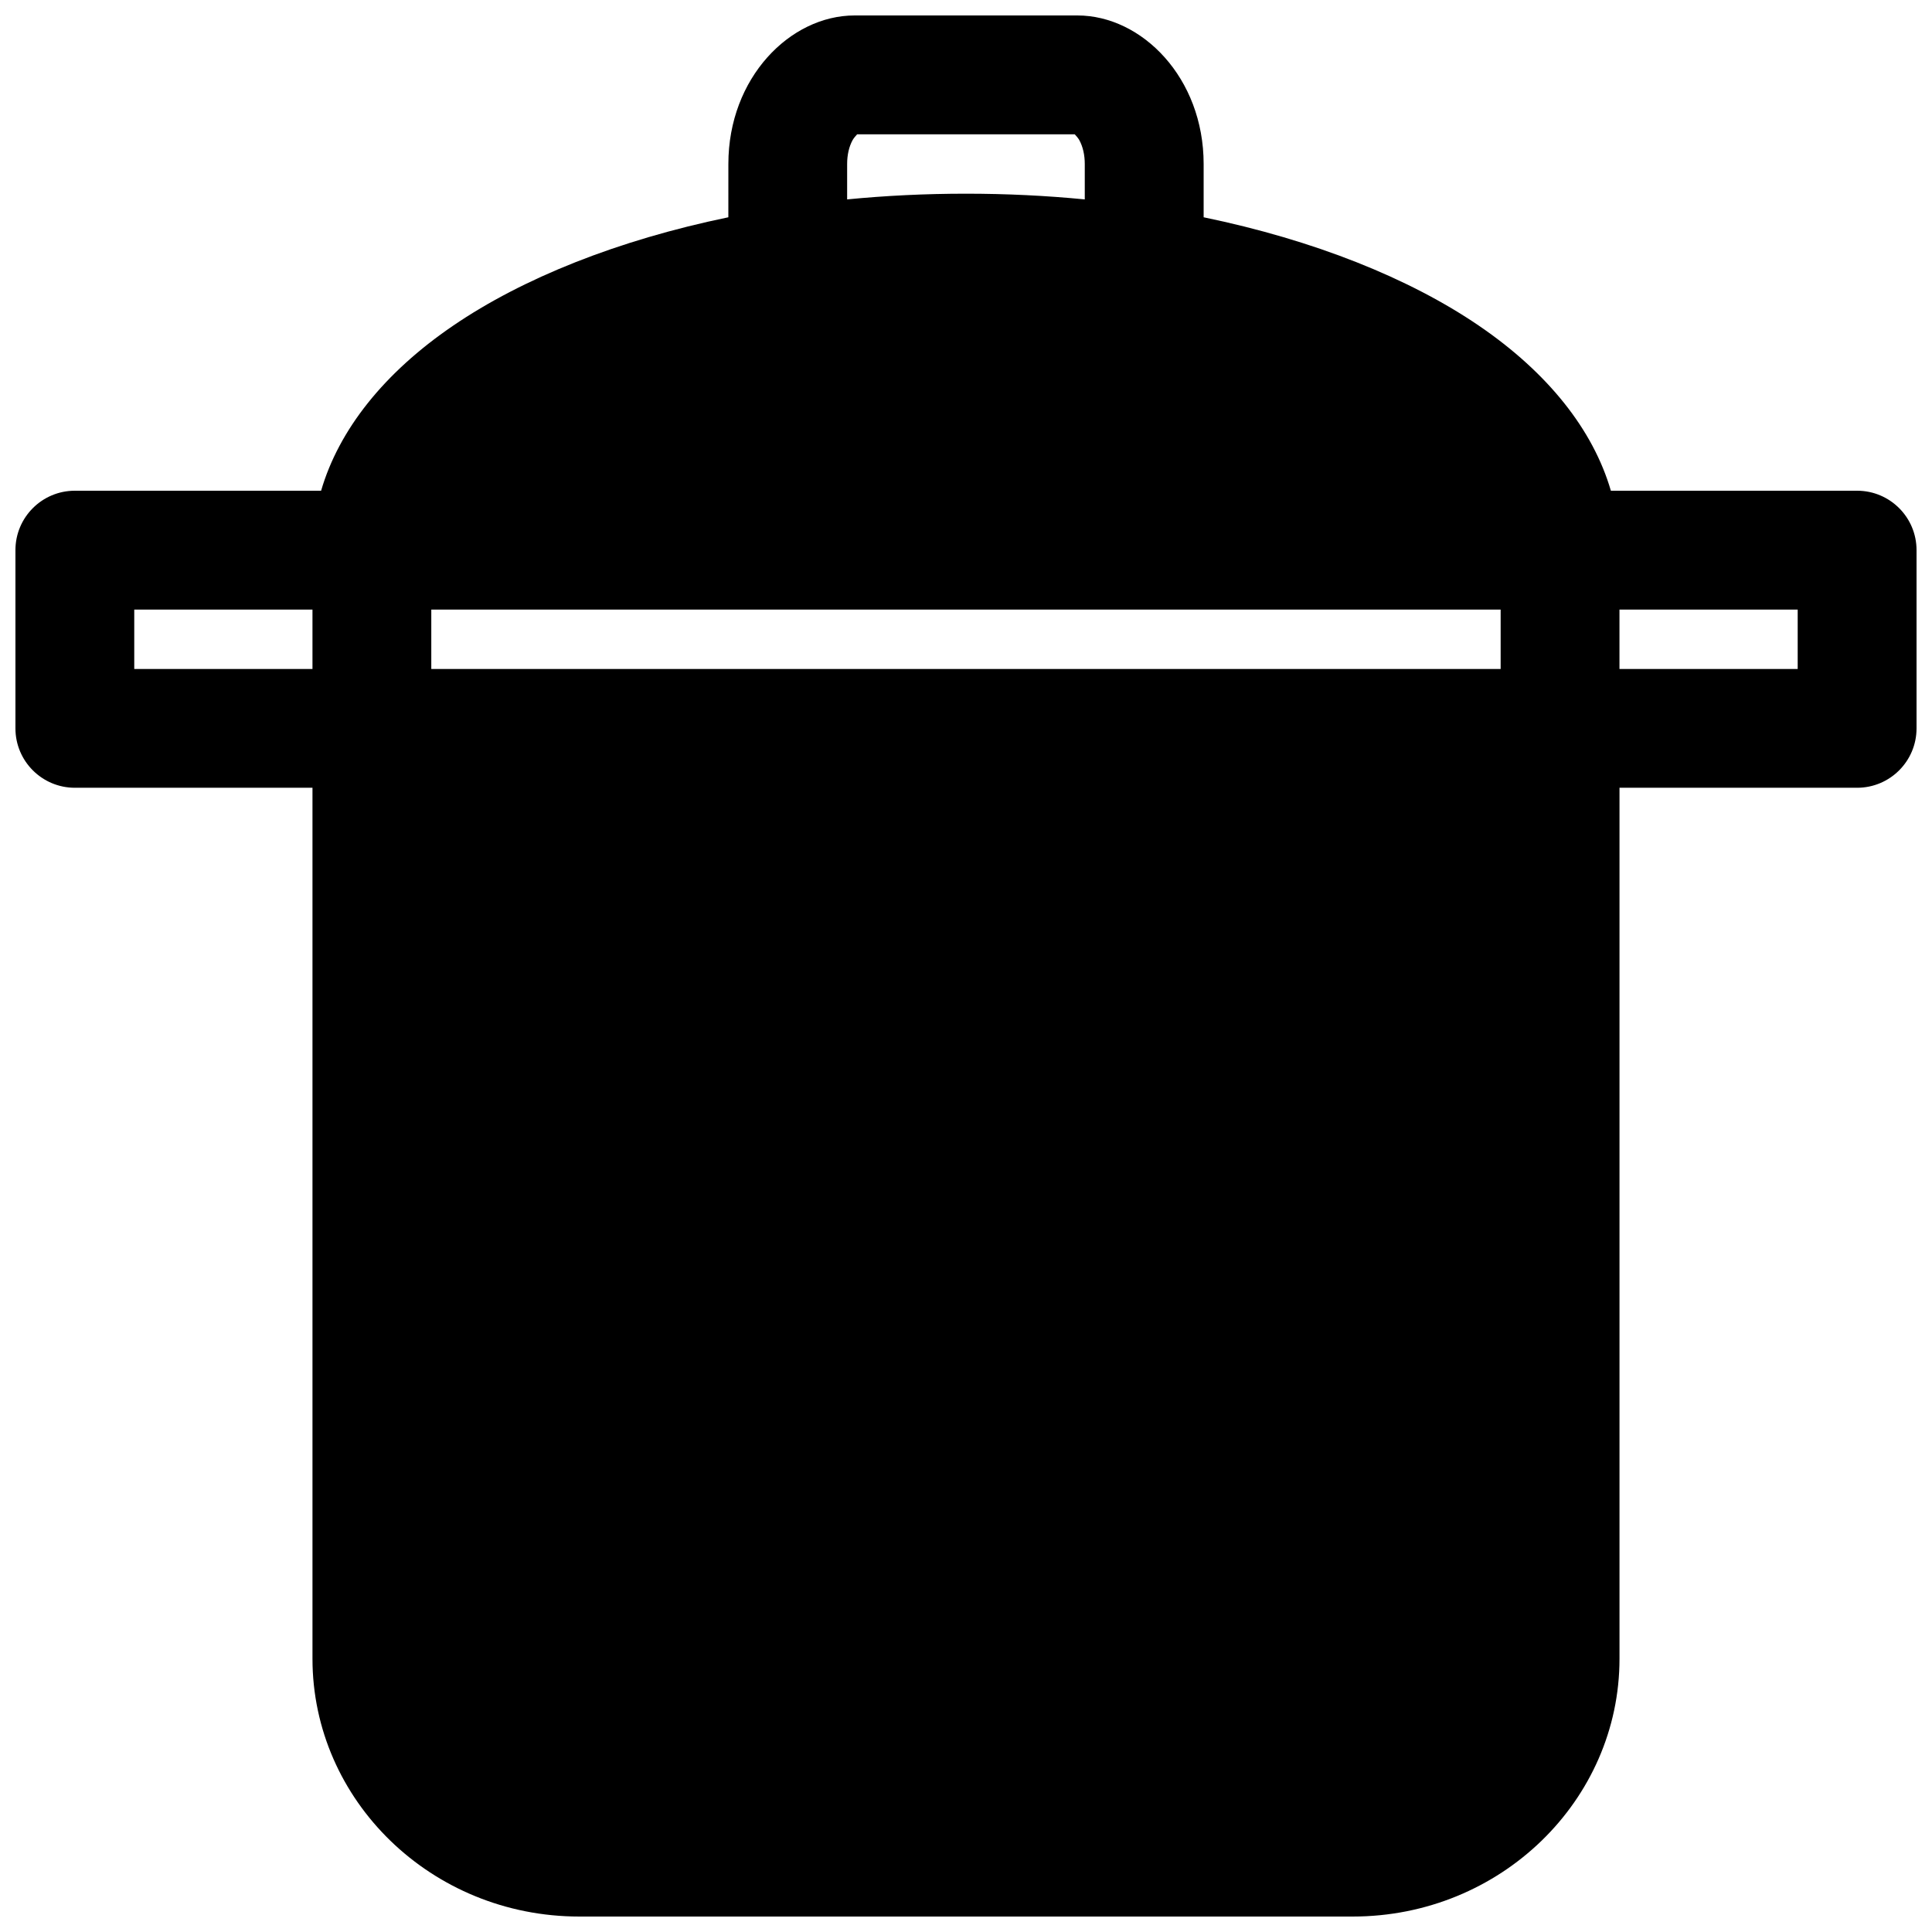 <?xml version="1.0" encoding="UTF-8"?>
<!-- Uploaded to: SVG Repo, www.svgrepo.com, Generator: SVG Repo Mixer Tools -->
<svg width="800px" height="800px" version="1.1" viewBox="144 144 512 512" xmlns="http://www.w3.org/2000/svg">
 <defs>
  <clipPath id="a">
   <path d="m148.09 148.09h503.81v503.81h-503.81z"/>
  </clipPath>
 </defs>
 <g clip-path="url(#a)">
  <path d="m337.02 201.58c-29.301 6.059-54.508 16.152-72.941 28.73-18.297 12.469-30.277 27.586-34.984 43.738h-65.262c-8.688 0-15.742 7.051-15.742 15.742v47.234c0 8.691 7.055 15.742 15.742 15.742h62.977v230.81c0 37.52 31.488 68.328 70.707 68.328h204.96c39.219 0 70.707-30.809 70.707-68.328v-230.81h62.977c8.691 0 15.742-7.051 15.742-15.742v-47.234c0-8.691-7.051-15.742-15.742-15.742h-65.262c-4.707-16.152-16.688-31.27-34.98-43.738-18.438-12.578-43.645-22.672-72.941-28.73v-14.125c0-22.812-16.344-39.359-33.457-39.359h-59.043c-17.113 0-33.453 16.547-33.453 39.359zm-78.723 103.96v15.742h283.39v-15.742zm-31.551 0h0.062v15.742h-47.23v-15.742zm346.43 15.742v-15.742h47.23v15.742zm-141.7-124.44v-9.383c0-2.375-0.488-4.582-1.465-6.359-0.285-0.504-0.898-1.195-1.199-1.512h-57.652c-0.301 0.316-0.914 1.008-1.195 1.512-0.977 1.777-1.465 3.984-1.465 6.359v9.383c10.199-0.992 20.719-1.512 31.488-1.512 10.766 0 21.285 0.52 31.488 1.512z" fill-rule="evenodd"/>
 </g>
</svg>